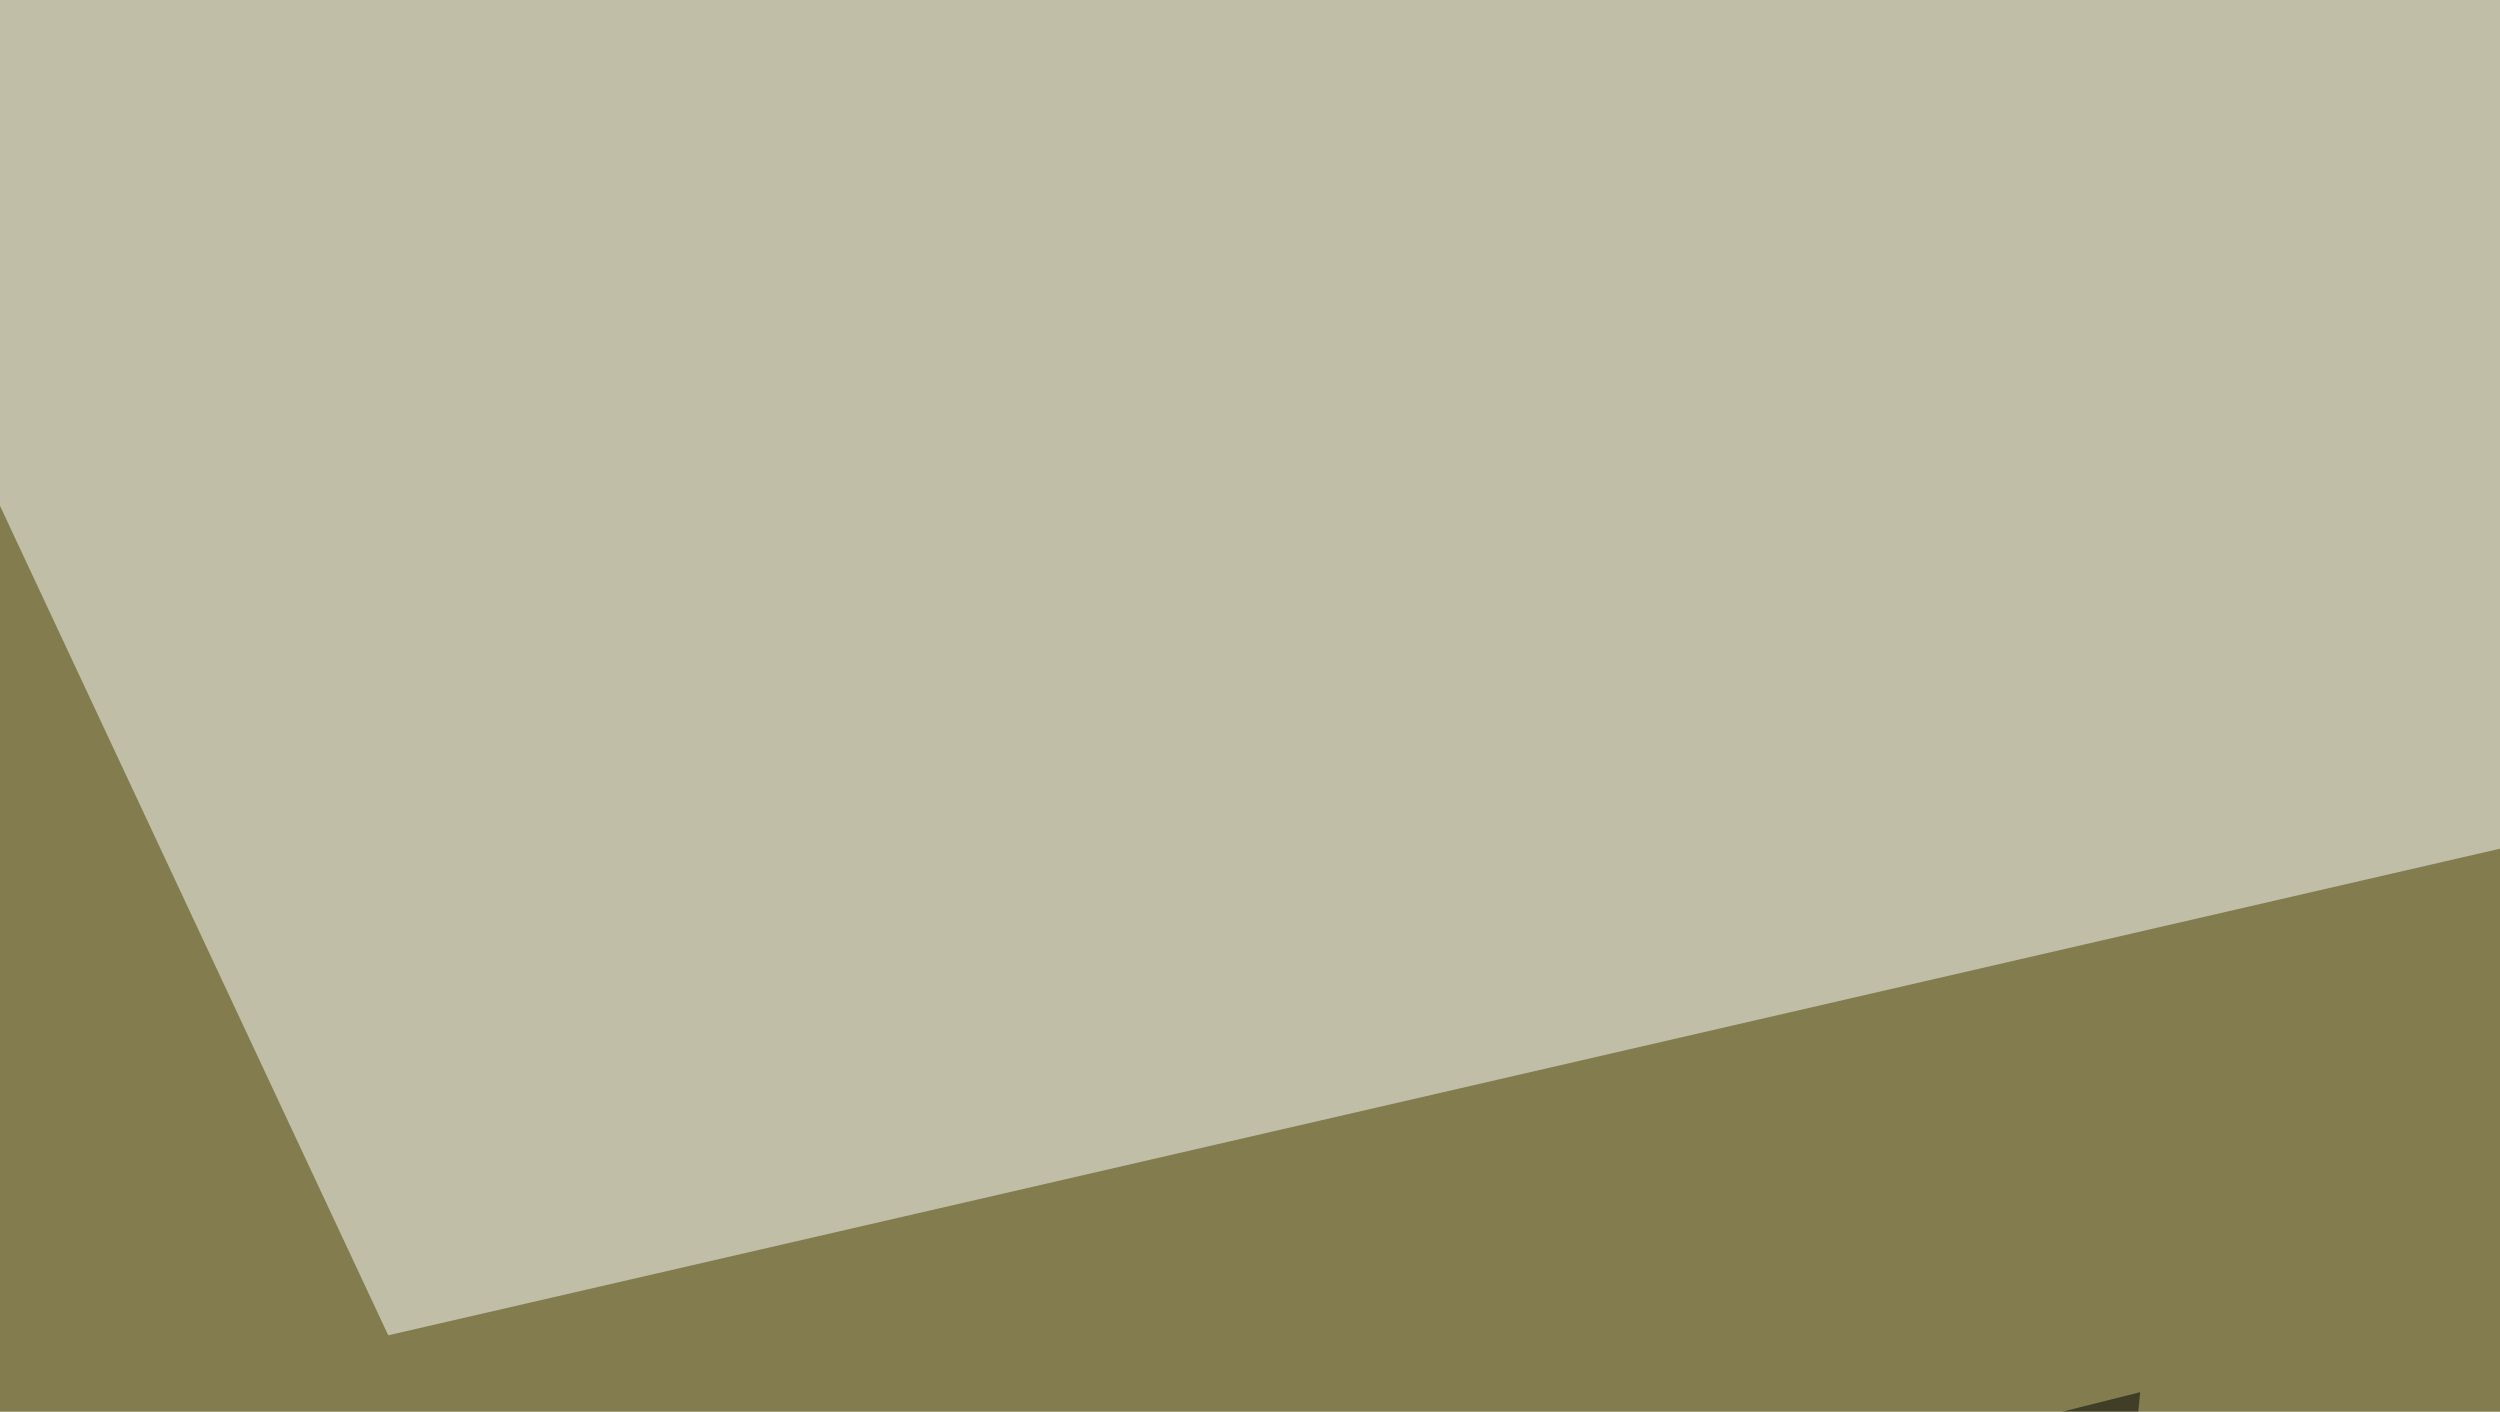 <svg xmlns="http://www.w3.org/2000/svg" width="255" height="144" ><filter id="a"><feGaussianBlur stdDeviation="55"/></filter><rect width="100%" height="100%" fill="#827c4f"/><g filter="url(#a)"><g fill-opacity=".5"><path fill="#fff" d="M-45.4-45.4l85 181.6L599 7.3z"/><path fill="#221304" d="M317.9 218.3l465.8 328H262.2z"/><path fill="#000002" d="M197.8 353l20.5-211-234.4 58.7z"/><path d="M795.4 177.2L572.8 546.4l-41-140.6z"/></g></g></svg>